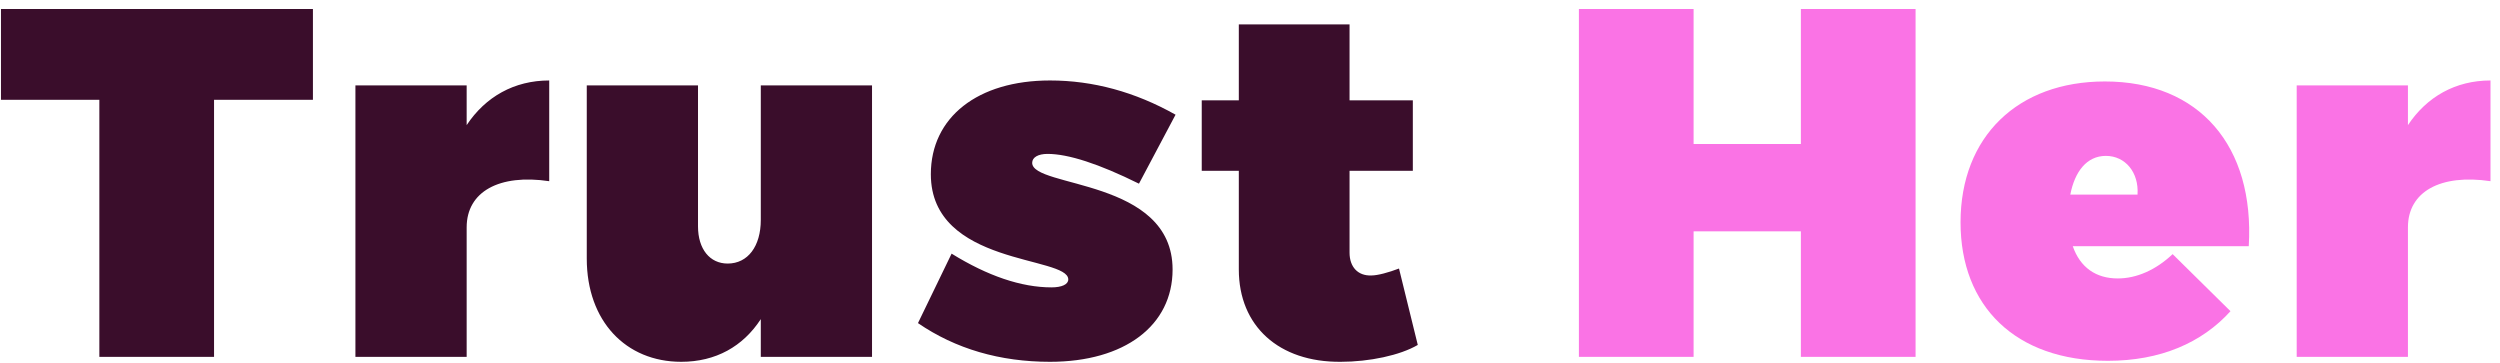 <svg xmlns="http://www.w3.org/2000/svg" width="262" height="38" viewBox="0 0 262 38" fill="none"><path d="M22.432 37.397V10.461H32.795V0.945H0.102V10.461H10.412V37.397H22.432ZM48.906 37.397V23.825C48.906 20.081 52.325 18.209 57.558 18.989V8.433C53.88 8.433 50.874 10.149 48.906 13.113V8.953H37.248V37.397H48.906ZM71.389 37.917C75.016 37.917 77.866 36.305 79.731 33.445V37.397H91.388V8.953H79.731V23.045C79.731 25.801 78.384 27.621 76.26 27.621C74.394 27.621 73.151 26.113 73.151 23.721V8.953H61.493V27.101C61.493 33.653 65.586 37.917 71.389 37.917ZM110.038 37.917C117.862 37.917 122.887 34.121 122.887 28.245C122.887 18.677 108.173 19.717 108.173 17.065C108.173 16.493 108.795 16.129 109.779 16.129C111.955 16.129 115.167 17.169 119.364 19.249L123.198 12.021C118.95 9.629 114.546 8.433 110.038 8.433C102.474 8.433 97.552 12.281 97.552 18.261C97.552 27.881 111.955 26.789 111.955 29.285C111.955 29.805 111.282 30.117 110.194 30.117C107.033 30.117 103.51 28.921 99.728 26.581L96.204 33.861C100.142 36.565 104.805 37.917 110.038 37.917ZM140.501 37.917C143.506 37.917 146.718 37.241 148.583 36.149L146.615 28.141C145.527 28.557 144.387 28.869 143.713 28.869C142.314 28.921 141.433 27.985 141.433 26.477V17.897H148.065V10.513H141.433V2.557H129.828V10.513H125.942V17.897H129.828V28.245C129.828 34.173 134.024 37.969 140.501 37.917Z" fill="#3A0D2B"></path><path d="M177.489 37.397V24.241H188.732V37.397H200.752V0.945H188.732V15.089H177.489V0.945H165.469V37.397H177.489ZM220.905 37.813C226.397 37.813 230.749 35.941 233.754 32.613L227.692 26.633C225.93 28.297 223.91 29.181 221.941 29.181C219.661 29.181 218.003 28.037 217.226 25.801H235.671C236.293 15.297 230.49 8.537 220.594 8.537C211.475 8.537 205.465 14.309 205.465 23.305C205.465 32.093 211.216 37.813 220.905 37.813ZM224.013 20.393H216.967C217.433 18.001 218.677 16.337 220.697 16.337C222.718 16.337 224.169 18.053 224.013 20.393ZM252.352 37.397V23.825C252.352 20.081 255.771 18.209 261.004 18.989V8.433C257.326 8.433 254.321 10.149 252.352 13.113V8.953H240.694V37.397H252.352Z" fill="#FA73E5"></path></svg>